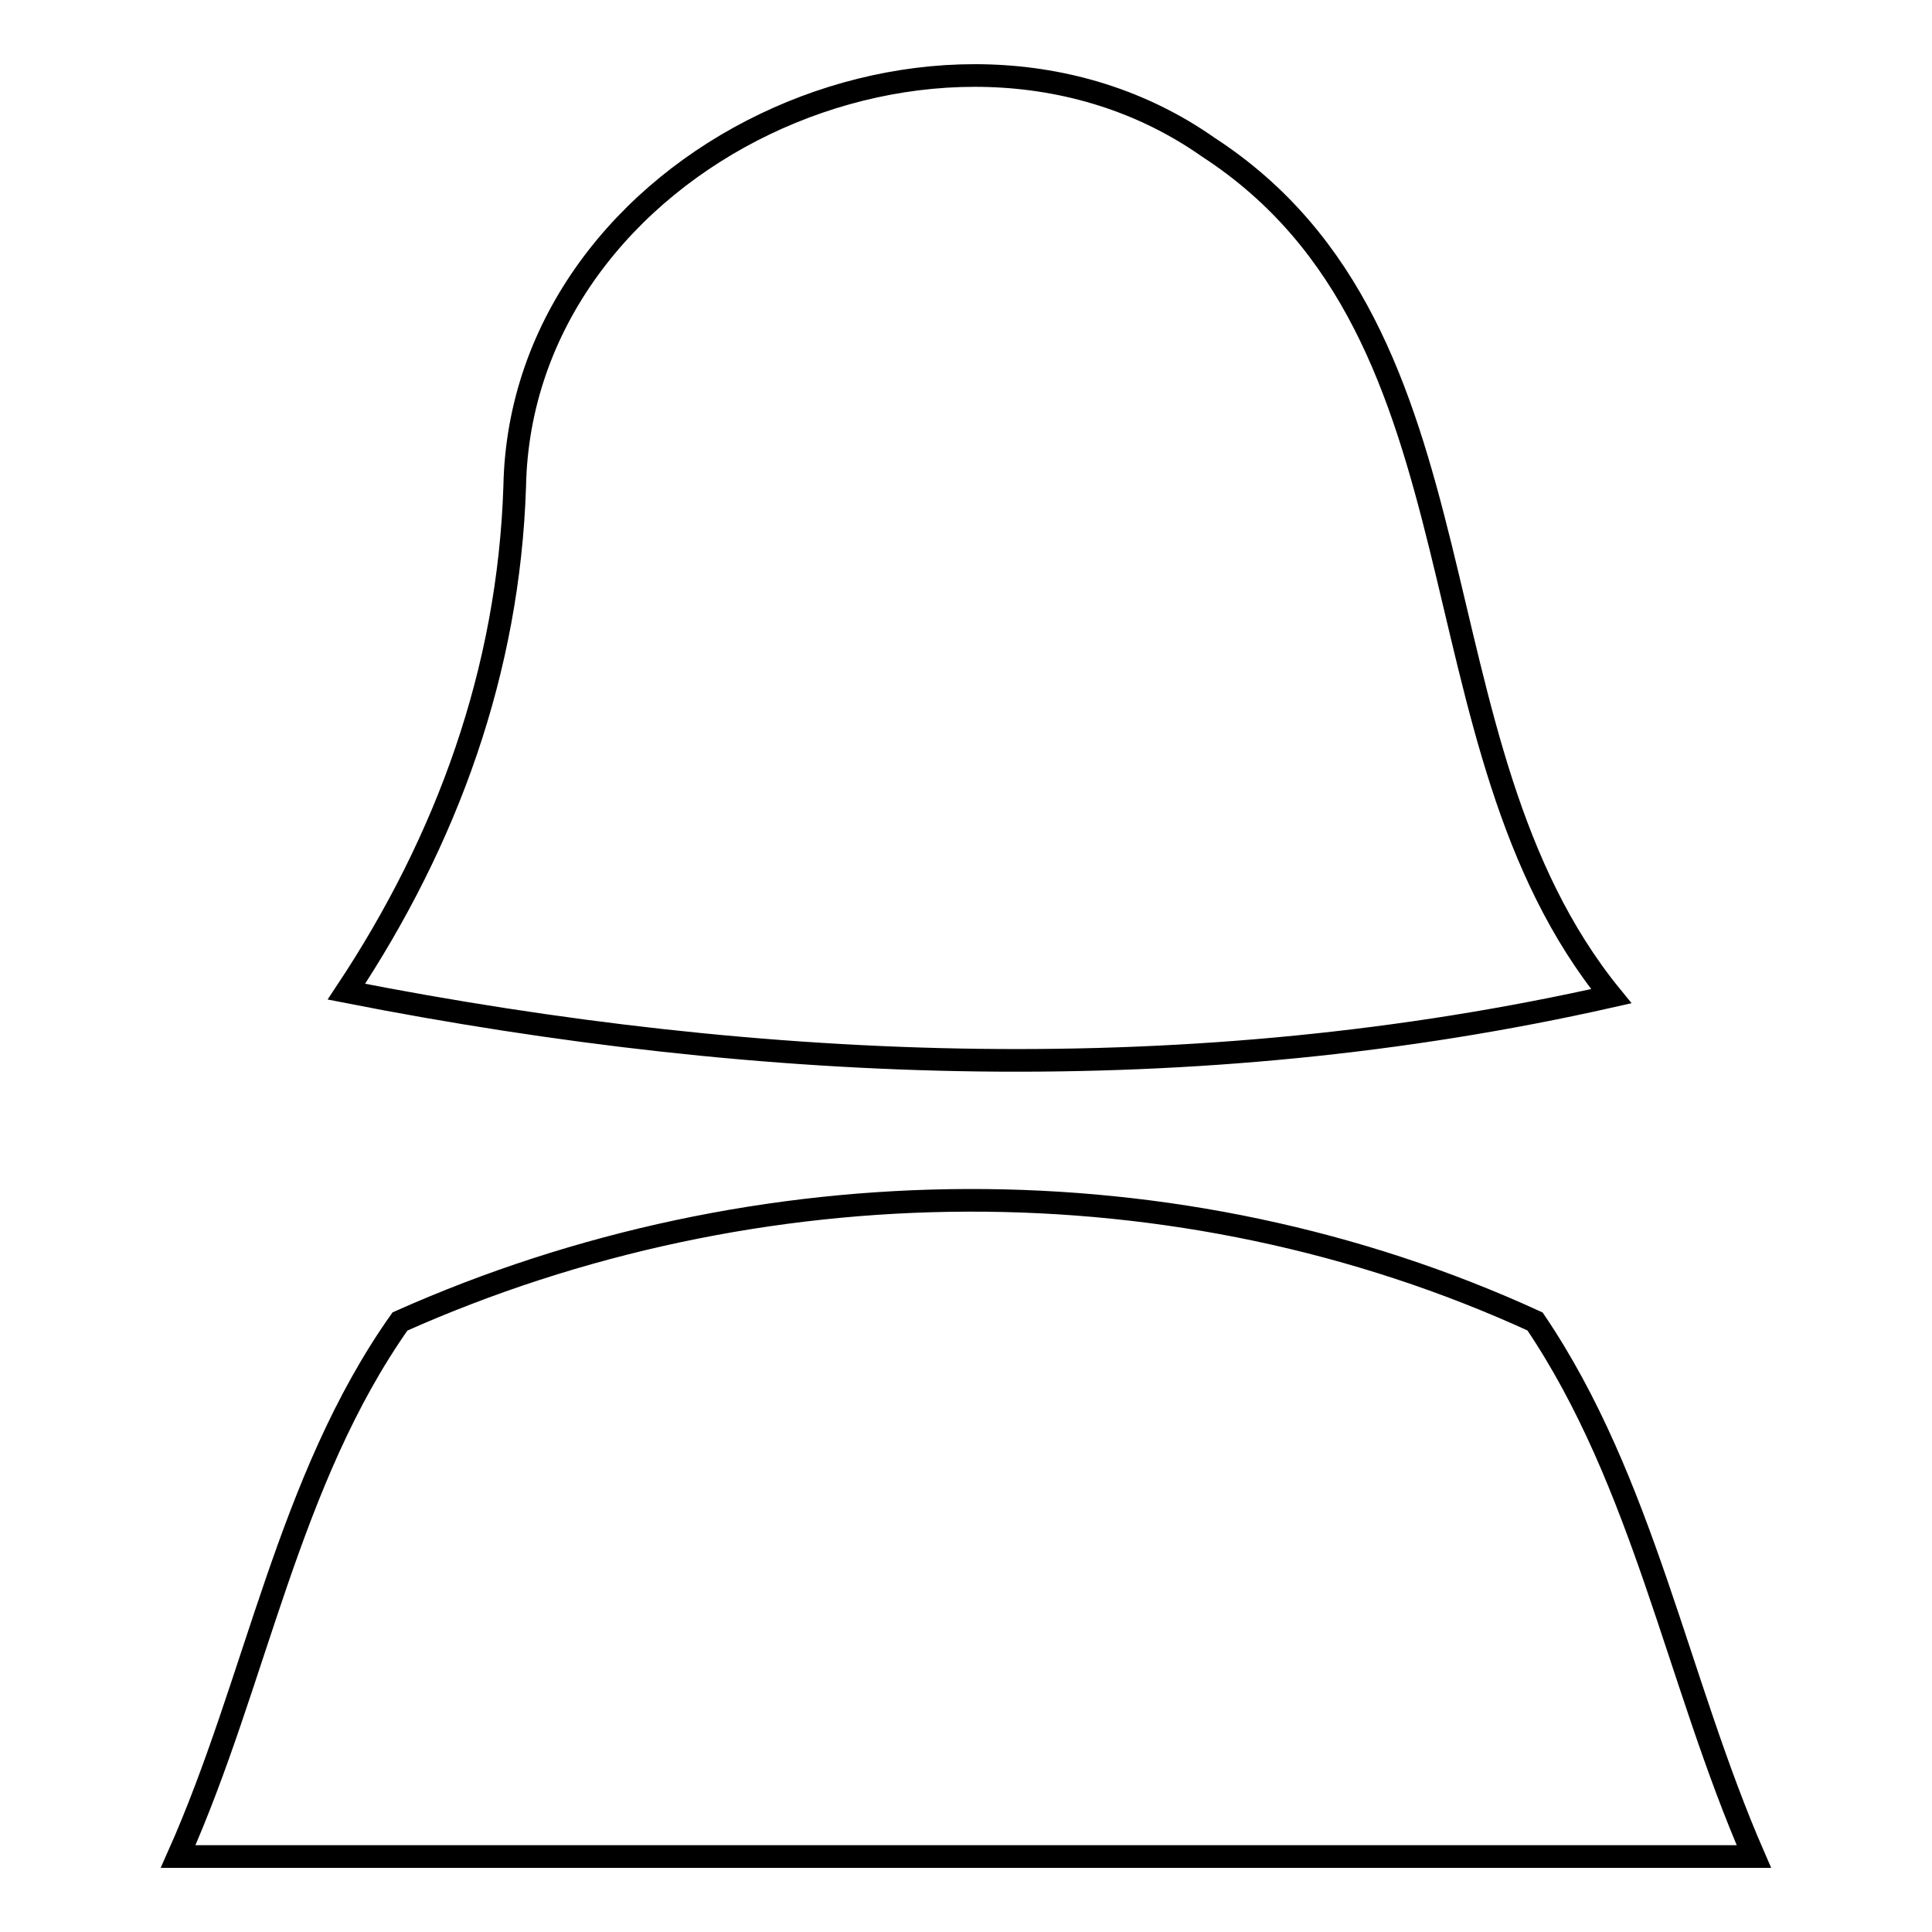 <?xml version="1.0" encoding="utf-8"?>
<!-- Svg Vector Icons : http://www.onlinewebfonts.com/icon -->
<!DOCTYPE svg PUBLIC "-//W3C//DTD SVG 1.1//EN" "http://www.w3.org/Graphics/SVG/1.1/DTD/svg11.dtd">
<svg version="1.1" xmlns="http://www.w3.org/2000/svg" xmlns:xlink="http://www.w3.org/1999/xlink" x="0px" y="0px" viewBox="0 0 256 256" enable-background="new 0 0 256 256" xml:space="preserve">
<g><g><path stroke-width="3" fill-opacity="0" stroke="#000000"  d="M68.2,64.5C69,21,125.1-5.1,160.1,19.5c38.3,24.9,26,78.9,53.4,112.5c-55.4,12.5-112.1,10.3-167.6-0.6C59.3,111.2,67.4,88.8,68.2,64.5z"/><path stroke-width="3" fill-opacity="0" stroke="#000000"  d="M53,175.1c47.3-21.1,103.1-21.7,150.4,0c14.4,21.3,18.8,47.5,29,70.9c-69.6,0-139.1,0-208.8,0C34,222.7,38.1,196.2,53,175.1z"/></g></g>
</svg>
